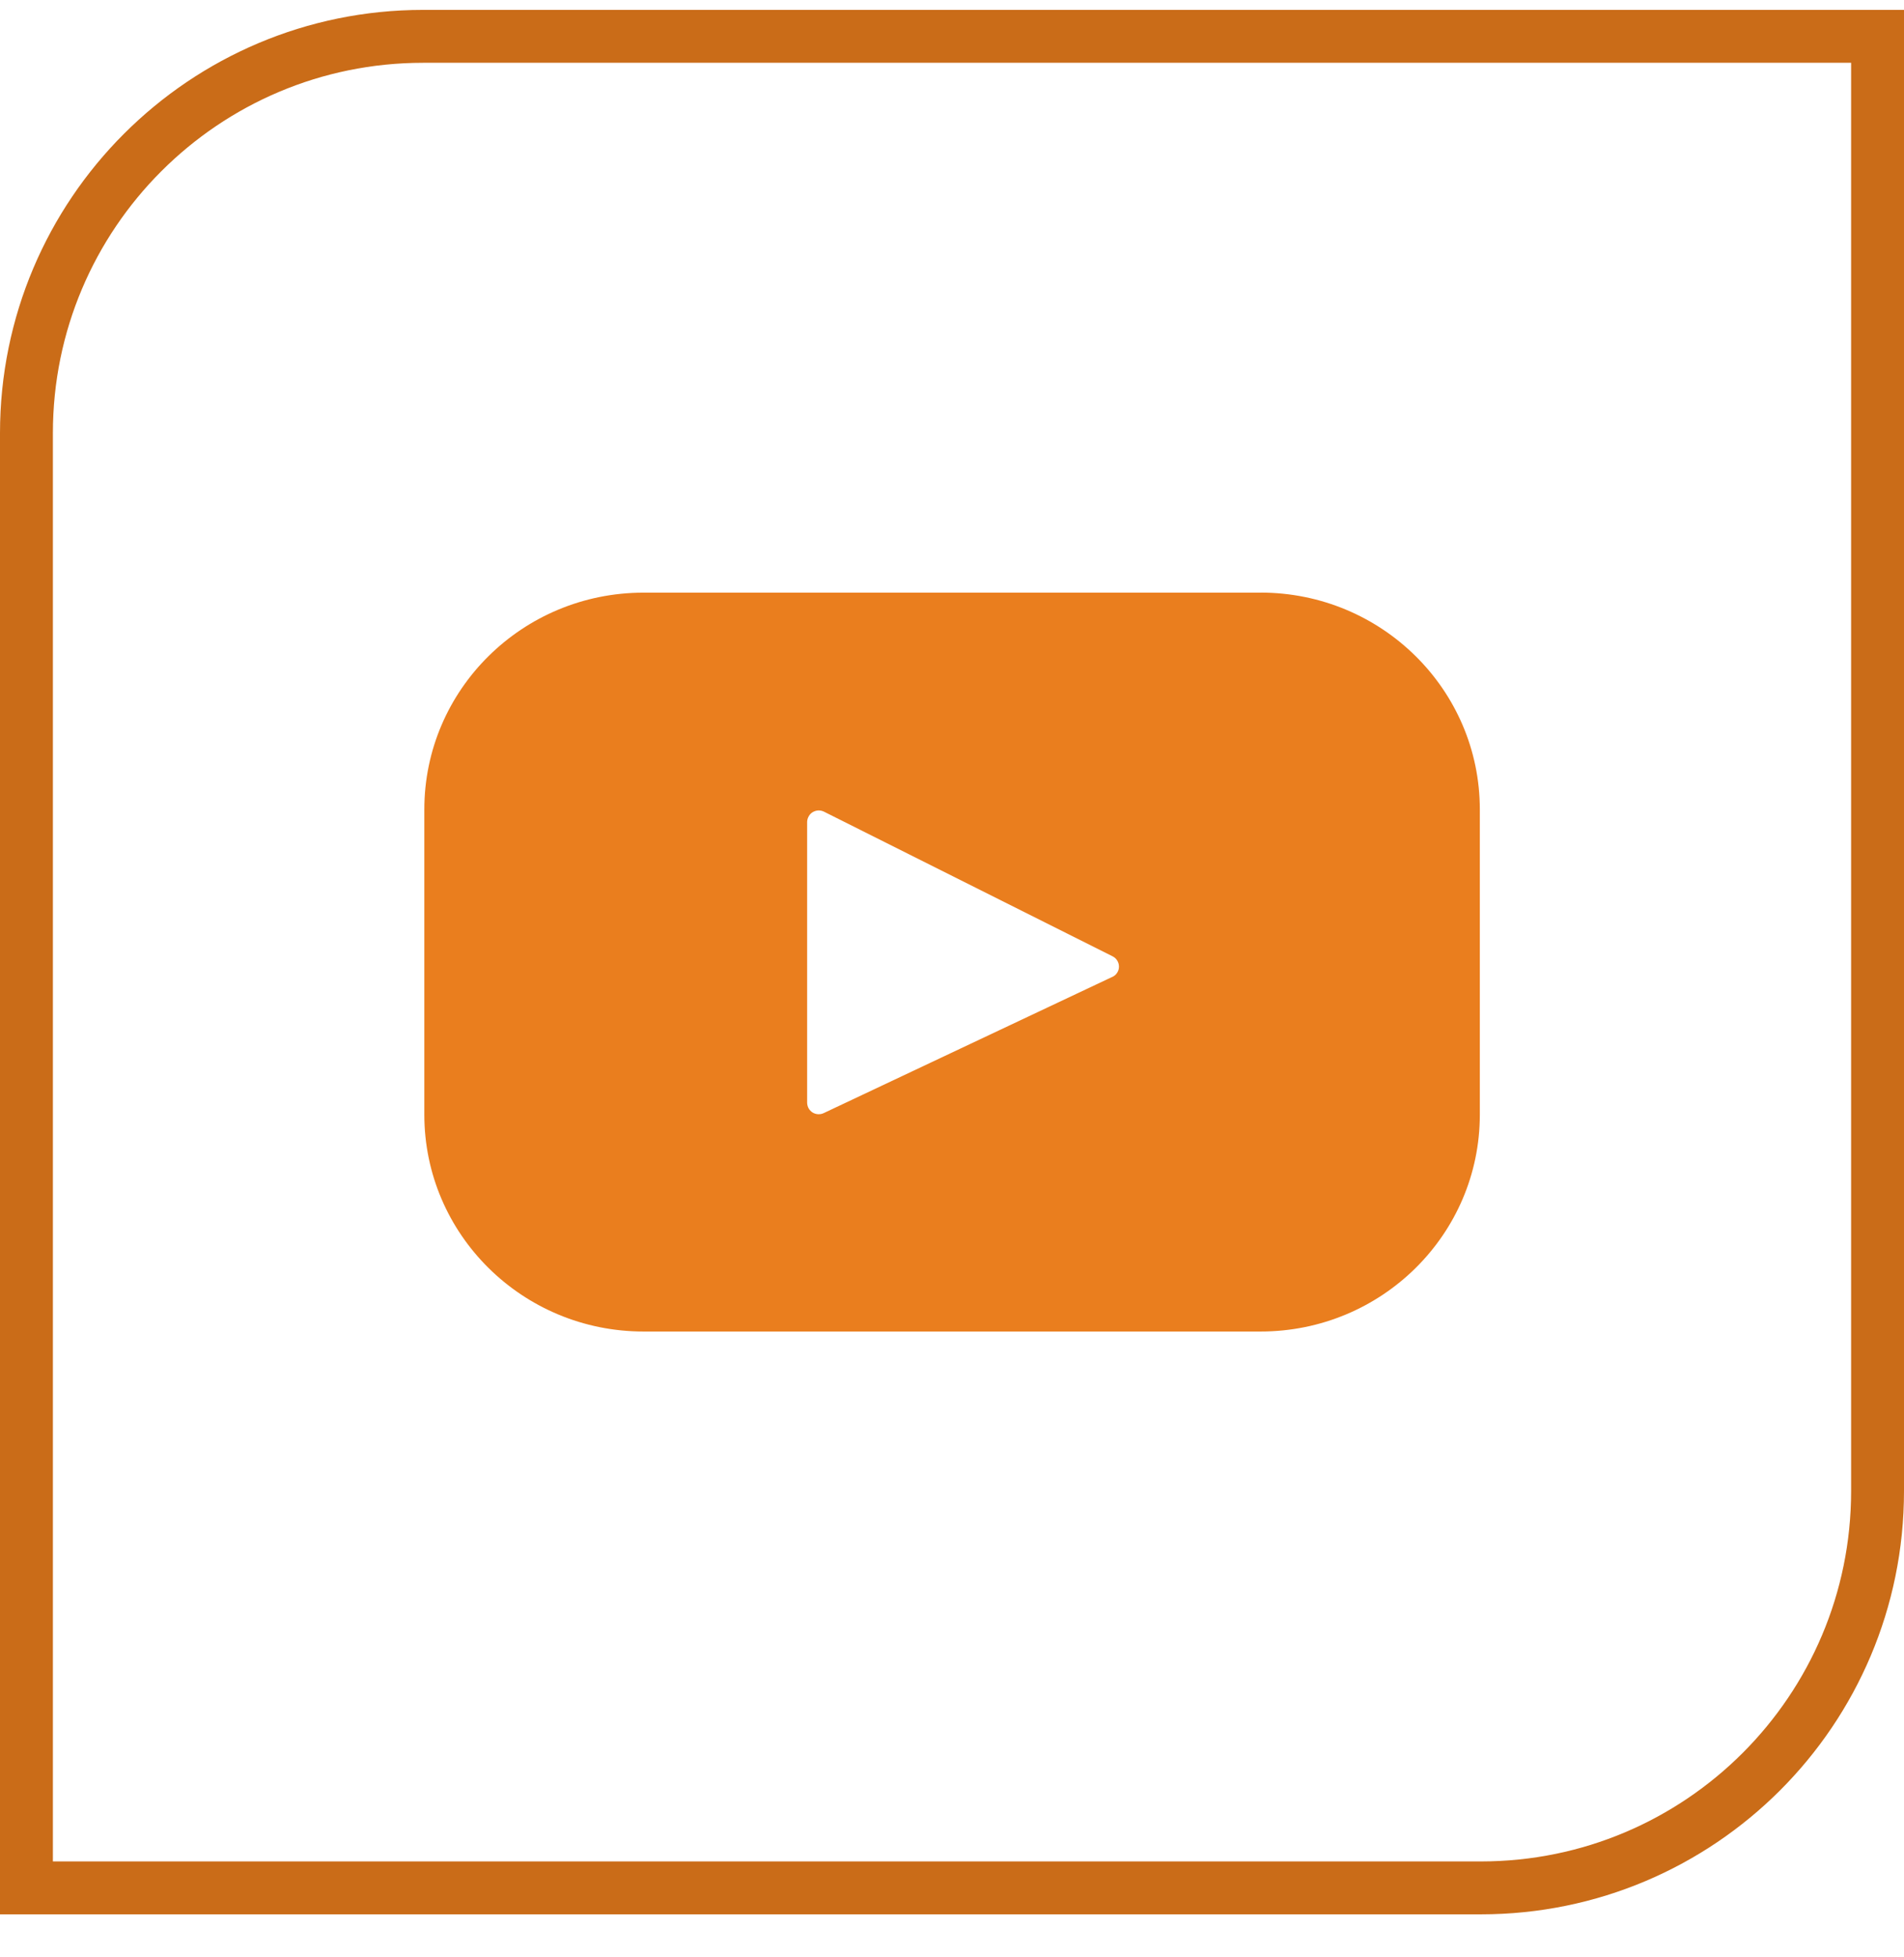 <svg width="36" height="37" viewBox="0 0 36 37" fill="none" xmlns="http://www.w3.org/2000/svg">
<path d="M0.5 8.187C0.5 4.044 3.858 0.687 8 0.687H35.5V28.186C35.5 32.329 32.142 35.687 28 35.687H0.5V8.187Z" stroke="#CA6C18"/>
<path d="M23.835 11.203H12.168C9.878 11.203 8.023 13.038 8.023 15.302V21.07C8.023 23.334 9.879 25.17 12.168 25.17H23.835C26.125 25.17 27.98 23.334 27.98 21.07V15.302C27.98 13.038 26.124 11.202 23.835 11.202V11.203ZM21.032 18.466L15.575 21.041C15.542 21.057 15.505 21.064 15.469 21.062C15.432 21.061 15.396 21.049 15.364 21.03C15.333 21.01 15.307 20.983 15.289 20.951C15.271 20.918 15.262 20.882 15.261 20.845V15.536C15.262 15.499 15.272 15.463 15.291 15.431C15.309 15.398 15.335 15.371 15.367 15.352C15.399 15.333 15.435 15.322 15.472 15.32C15.509 15.319 15.546 15.327 15.579 15.343L21.037 18.078C21.074 18.096 21.104 18.124 21.125 18.159C21.147 18.194 21.157 18.234 21.157 18.274C21.157 18.315 21.145 18.355 21.122 18.389C21.101 18.423 21.069 18.45 21.032 18.467V18.466Z" fill="#EA7E1E"/>
</svg>
